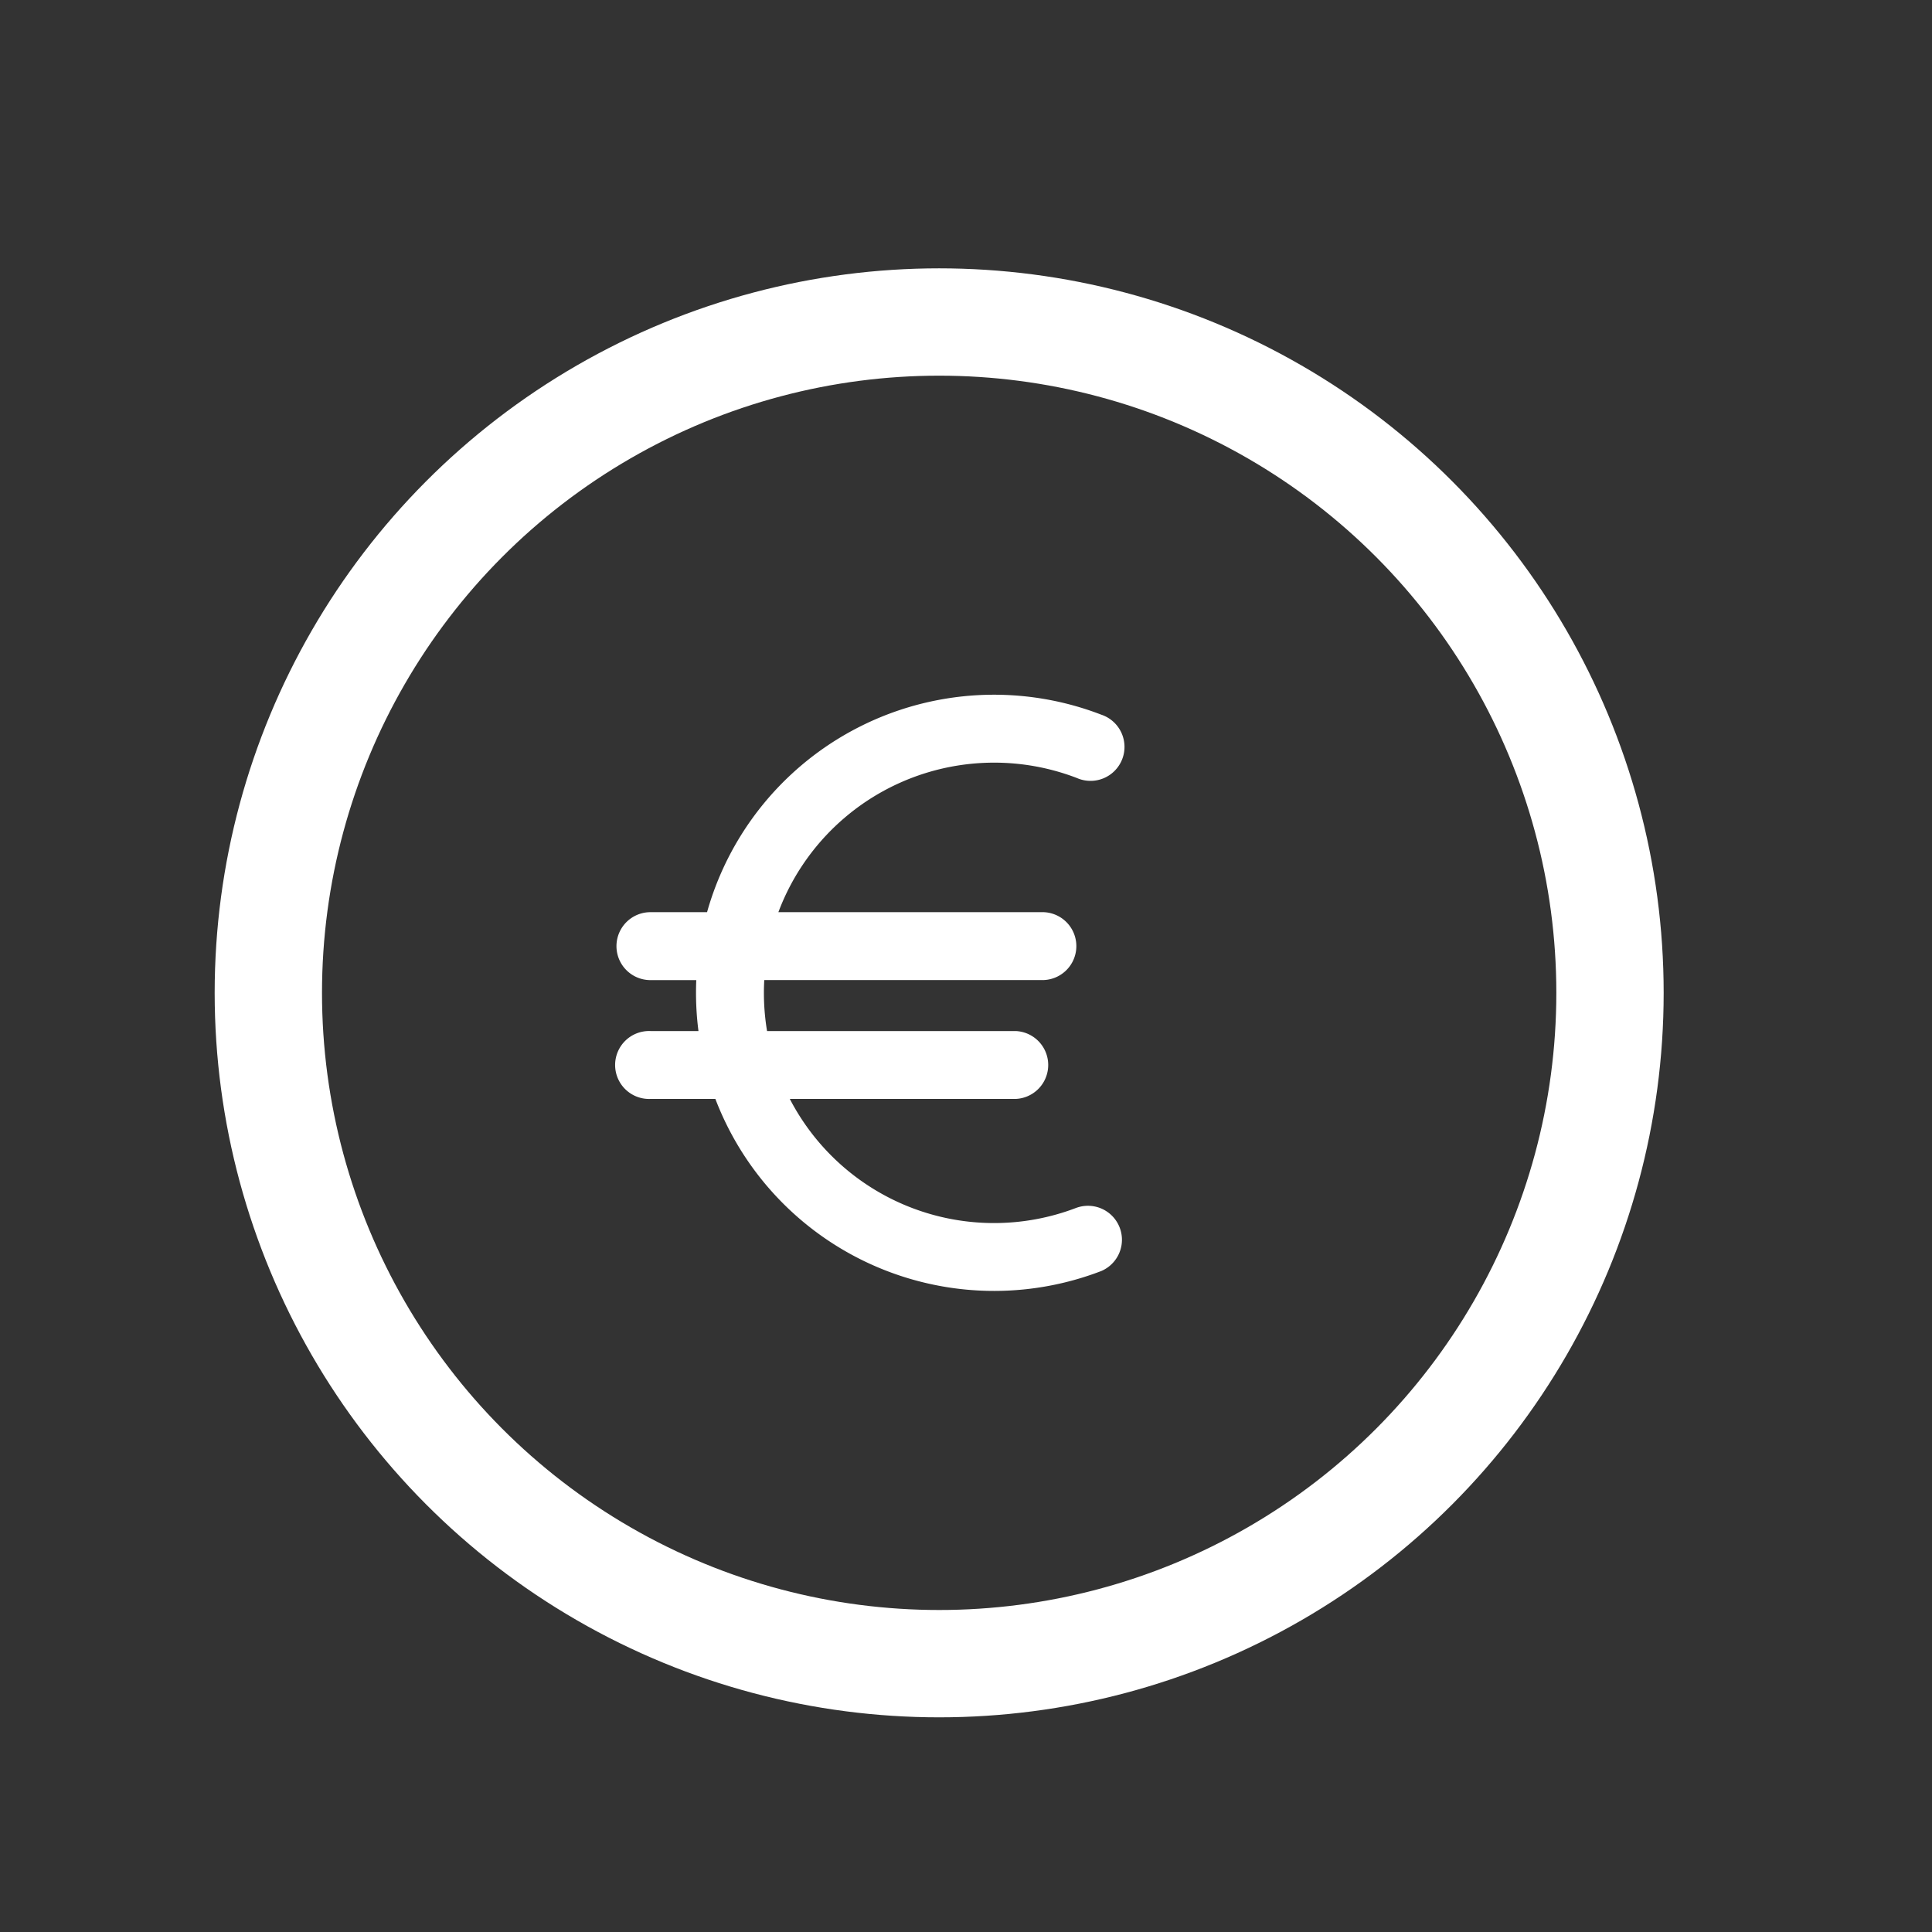 <svg xmlns="http://www.w3.org/2000/svg" width="36" height="36" fill="none"><rect width="100%" height="100%" fill="#333333" stroke="none"/><path fill="#fff" d="M20.067 22.502a4.287 4.287 0 0 1-5.35-2.025h4.207a.633.633 0 0 0 0-1.265h-4.631a4.323 4.323 0 0 1-.052-.95h5.157a.633.633 0 1 0 0-1.265h-4.894a4.294 4.294 0 0 1 5.562-2.5.633.633 0 1 0 .455-1.18 5.555 5.555 0 0 0-7.346 3.68H12.12a.633.633 0 0 0 0 1.266h.854c-.013.316 0 .634.041.949h-.895a.633.633 0 1 0 0 1.265h1.21a5.56 5.56 0 0 0 7.19 3.207.633.633 0 0 0-.454-1.181Z" style="fill:#fff;fill-opacity:1"/><circle cx="17.5" cy="18.5" r="12.5" stroke="#fff" stroke-width="2" style="stroke:#fff;stroke-opacity:1"/></svg>